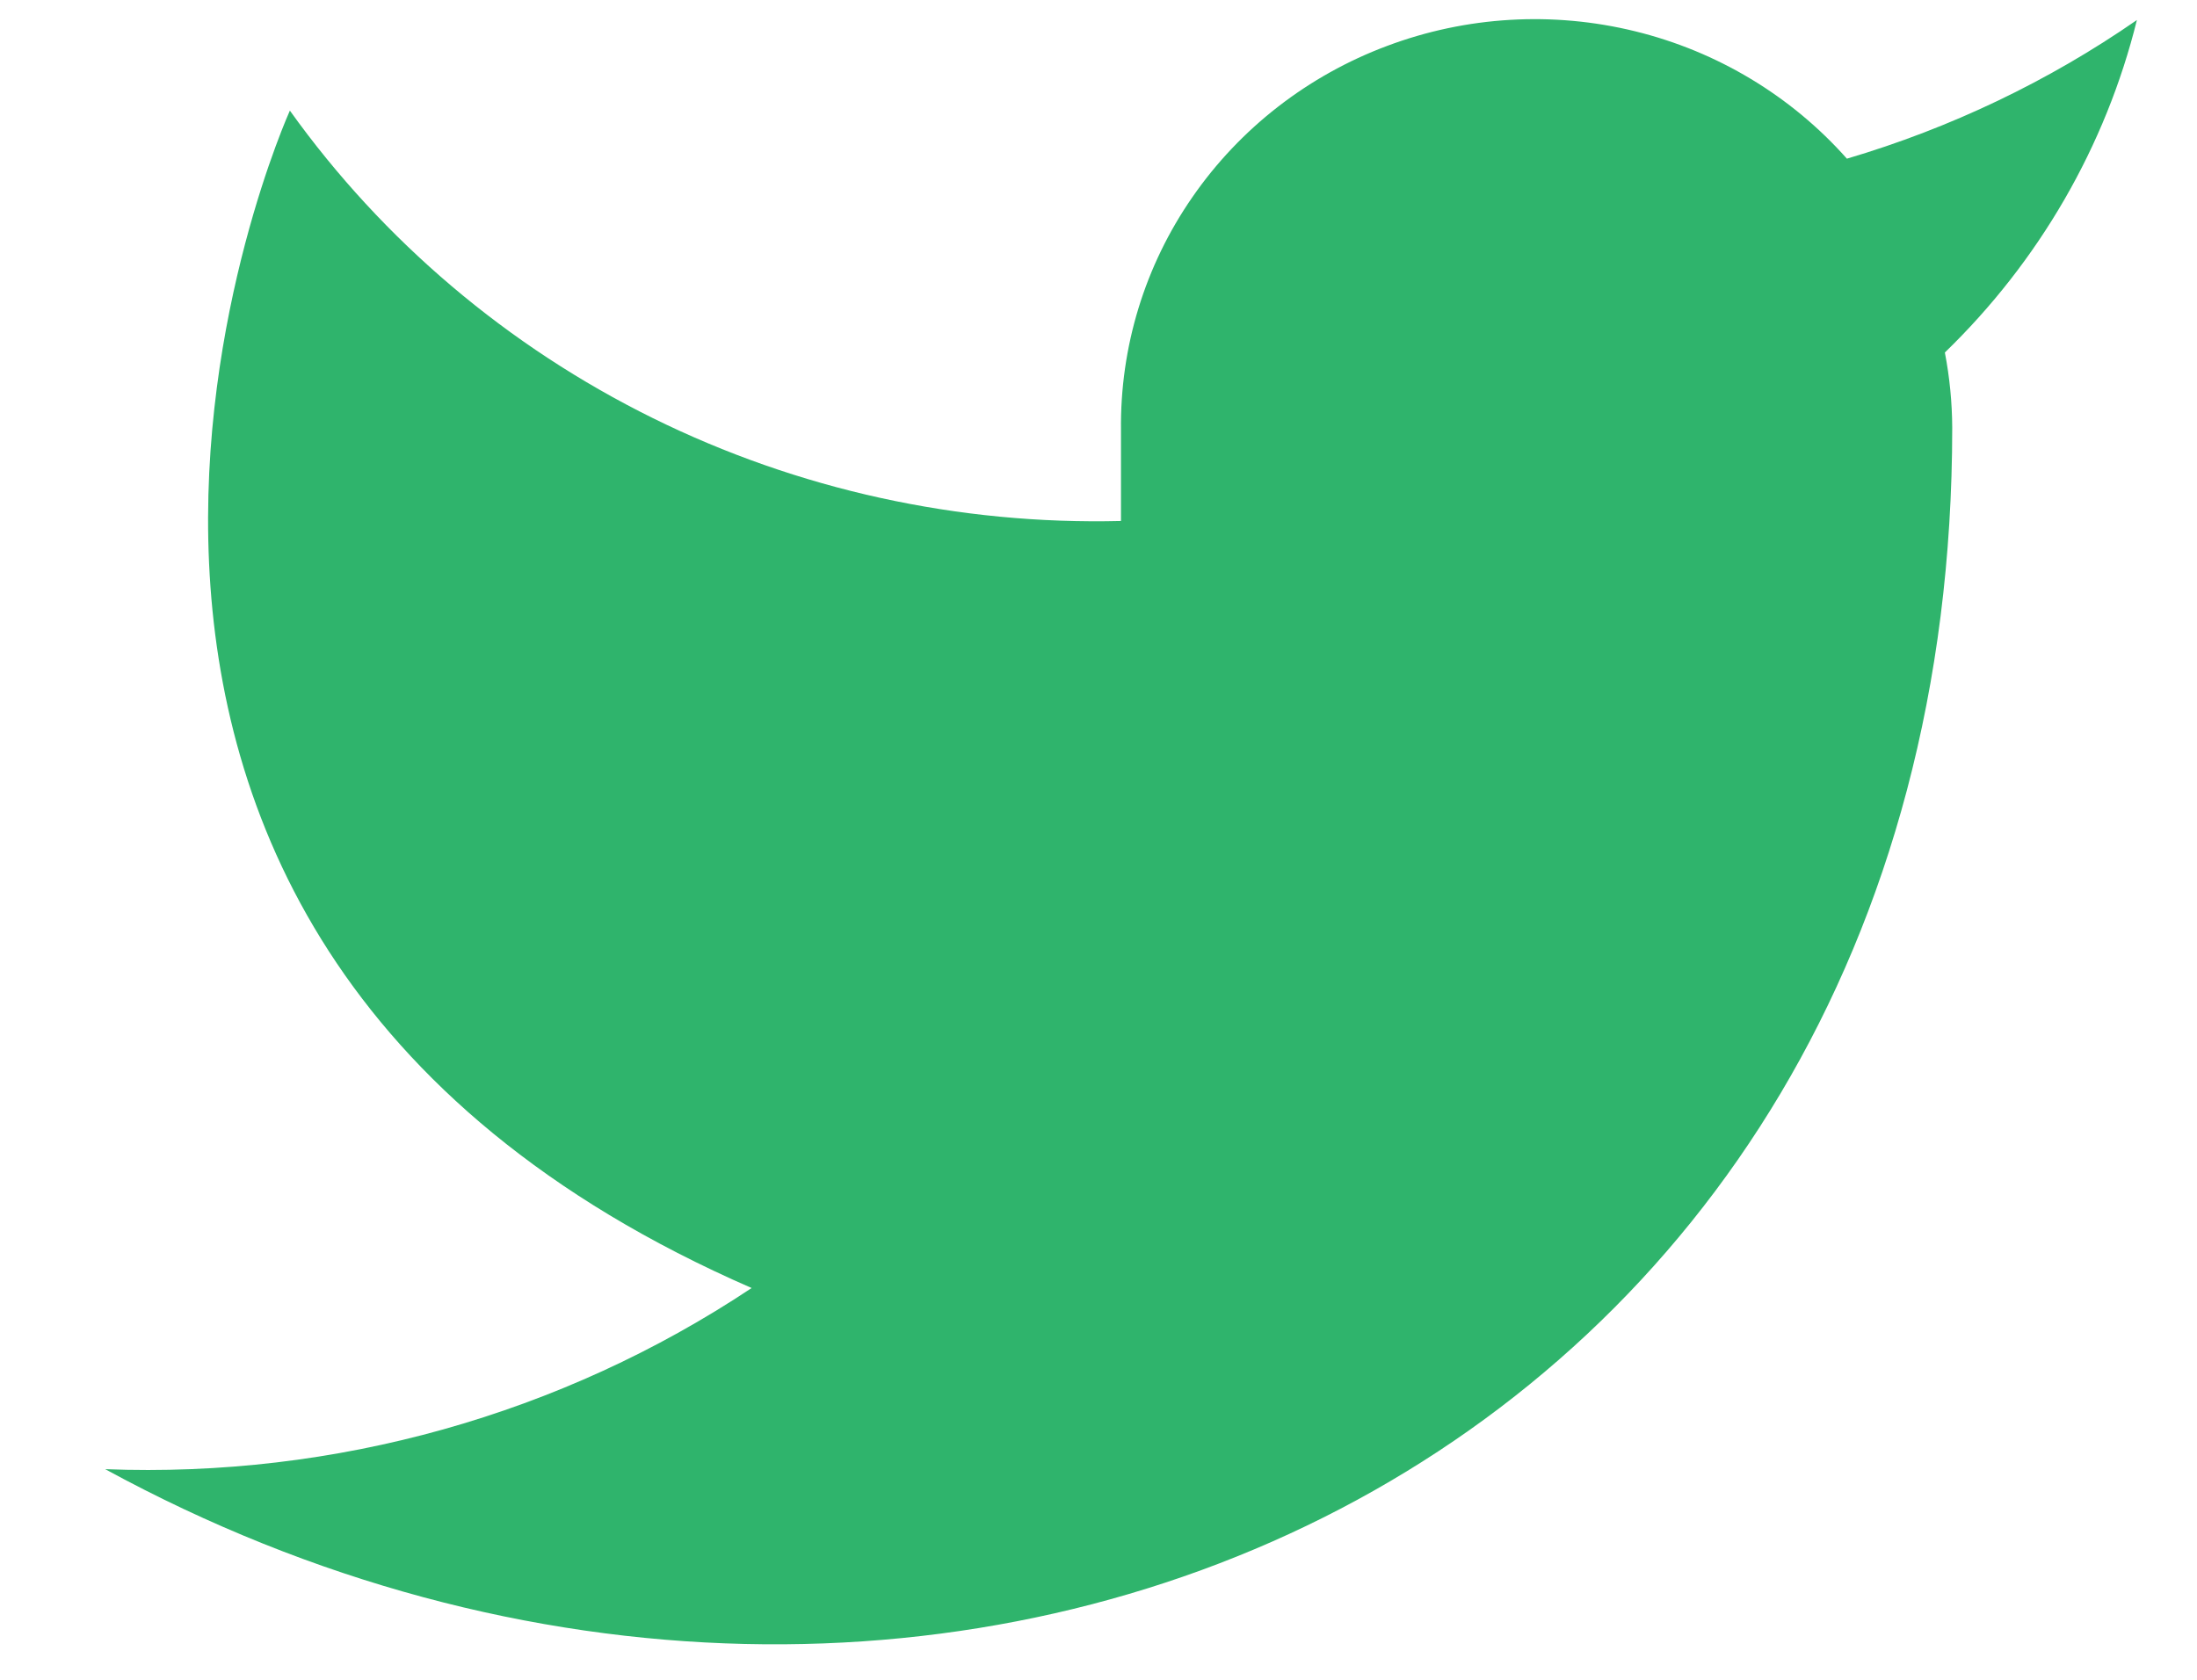 <svg width="17" height="13" viewBox="0 0 17 13" fill="none" xmlns="http://www.w3.org/2000/svg">
<path d="M16.535 0.155C15.851 0.629 15.093 0.991 14.291 1.228C13.861 0.743 13.289 0.398 12.652 0.242C12.016 0.086 11.347 0.125 10.734 0.355C10.121 0.584 9.595 0.993 9.227 1.525C8.858 2.057 8.666 2.687 8.674 3.331V4.032C7.418 4.063 6.174 3.79 5.052 3.236C3.93 2.682 2.965 1.865 2.243 0.856C2.243 0.856 -0.615 7.165 5.816 9.968C4.344 10.948 2.591 11.439 0.814 11.37C7.245 14.875 15.106 11.37 15.106 3.31C15.105 3.114 15.086 2.92 15.049 2.728C15.778 2.022 16.293 1.132 16.535 0.155Z" fill="#2FB46C"/>
</svg>
